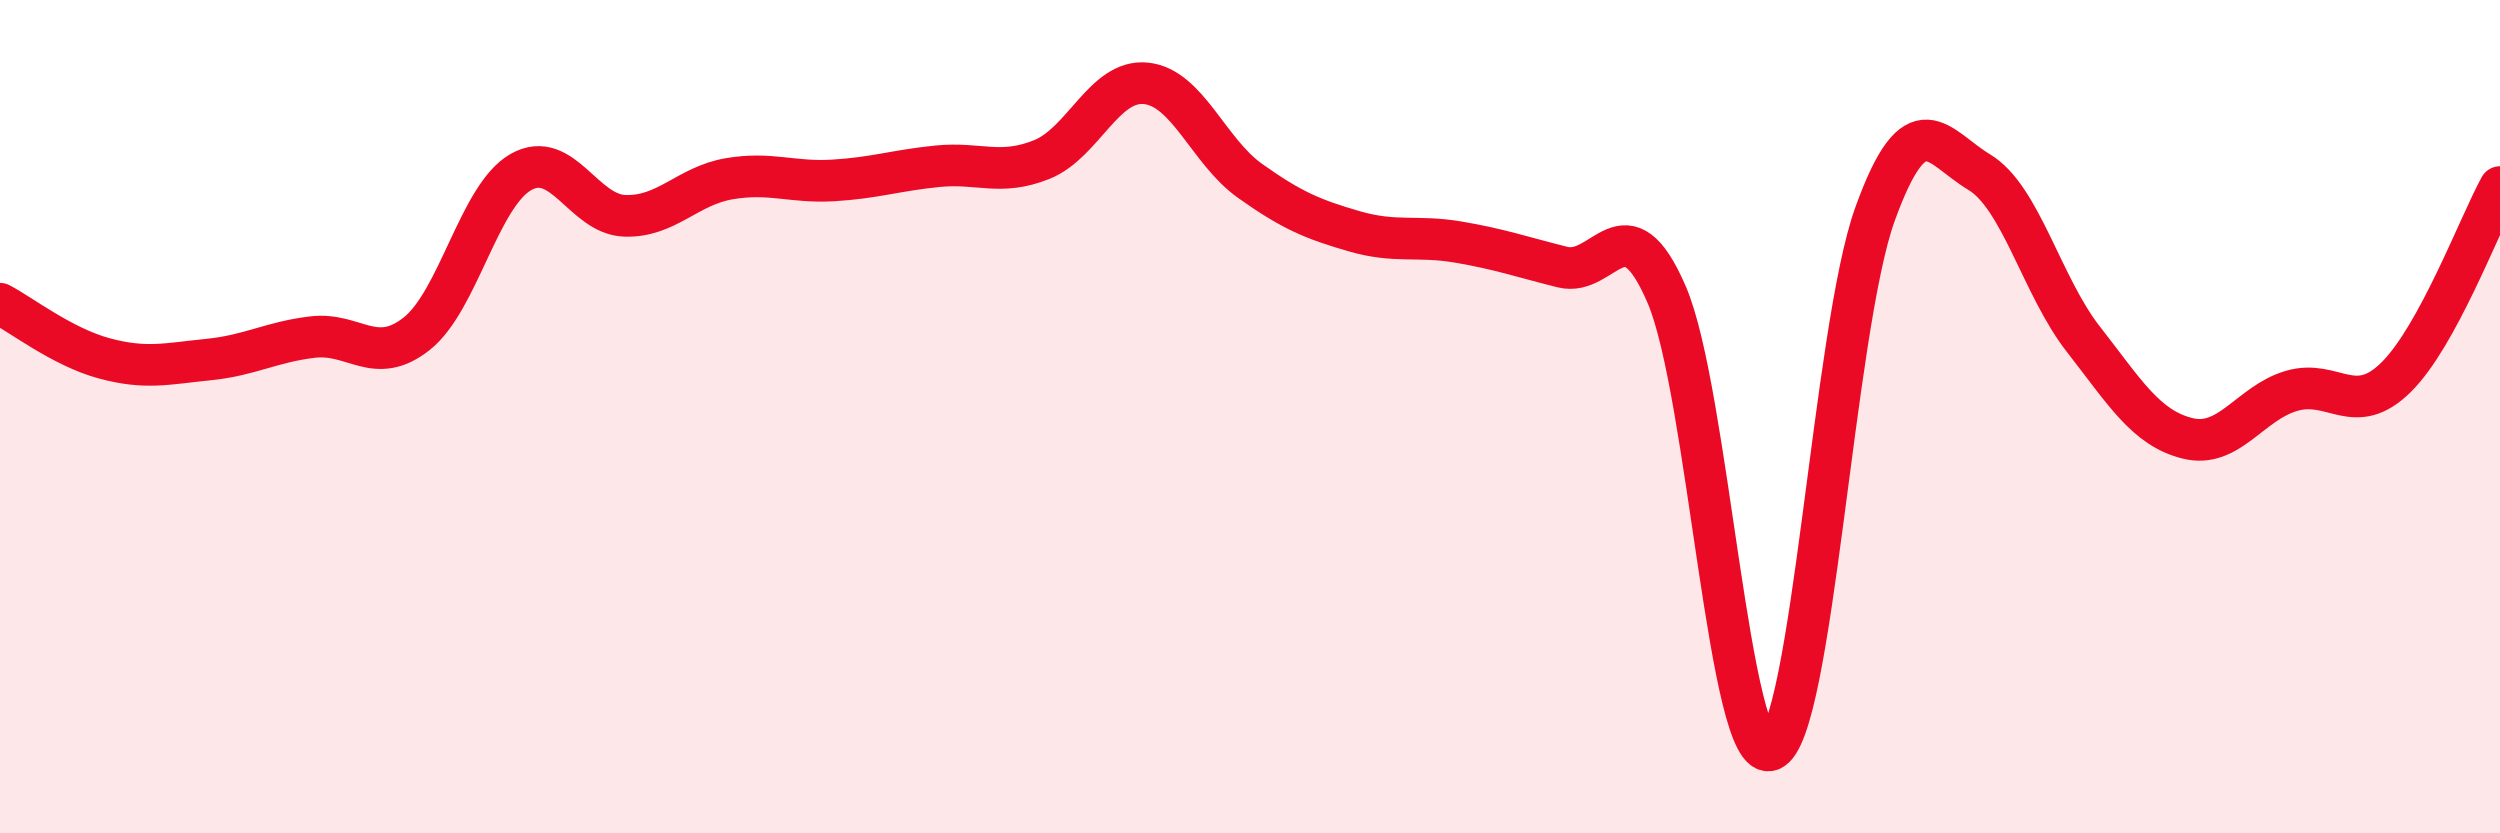 
    <svg width="60" height="20" viewBox="0 0 60 20" xmlns="http://www.w3.org/2000/svg">
      <path
        d="M 0,7.29 C 0.5,7.55 1.5,8.33 2.5,8.6 C 3.5,8.87 4,8.73 5,8.63 C 6,8.53 6.5,8.21 7.5,8.09 C 8.5,7.97 9,8.8 10,8.01 C 11,7.22 11.5,4.7 12.5,4.13 C 13.5,3.56 14,5.15 15,5.18 C 16,5.21 16.5,4.46 17.5,4.29 C 18.5,4.12 19,4.39 20,4.33 C 21,4.27 21.5,4.09 22.5,3.99 C 23.5,3.89 24,4.23 25,3.83 C 26,3.43 26.5,1.9 27.5,2 C 28.5,2.1 29,3.63 30,4.34 C 31,5.05 31.5,5.26 32.5,5.55 C 33.5,5.84 34,5.64 35,5.81 C 36,5.98 36.5,6.16 37.5,6.41 C 38.5,6.66 39,4.75 40,7.07 C 41,9.39 41.5,18.39 42.5,18 C 43.5,17.61 44,7.91 45,5.14 C 46,2.37 46.5,3.53 47.5,4.13 C 48.5,4.73 49,6.86 50,8.14 C 51,9.42 51.5,10.27 52.5,10.52 C 53.5,10.77 54,9.67 55,9.38 C 56,9.09 56.5,10.04 57.5,9.06 C 58.5,8.08 59.5,5.4 60,4.49L60 20L0 20Z"
        fill="#EB0A25"
        opacity="0.1"
        stroke-linecap="round"
        stroke-linejoin="round"
      />
      <path
        d="M 0,7.29 C 0.5,7.55 1.5,8.33 2.5,8.6 C 3.5,8.87 4,8.73 5,8.63 C 6,8.53 6.5,8.21 7.5,8.09 C 8.5,7.97 9,8.8 10,8.01 C 11,7.22 11.5,4.7 12.5,4.13 C 13.5,3.56 14,5.15 15,5.18 C 16,5.21 16.5,4.46 17.5,4.29 C 18.5,4.12 19,4.39 20,4.33 C 21,4.27 21.5,4.09 22.5,3.99 C 23.5,3.89 24,4.23 25,3.83 C 26,3.43 26.5,1.9 27.5,2 C 28.5,2.1 29,3.63 30,4.34 C 31,5.05 31.5,5.26 32.5,5.55 C 33.5,5.84 34,5.64 35,5.81 C 36,5.98 36.5,6.16 37.5,6.41 C 38.5,6.66 39,4.75 40,7.07 C 41,9.39 41.5,18.39 42.5,18 C 43.5,17.61 44,7.91 45,5.14 C 46,2.37 46.5,3.53 47.5,4.13 C 48.5,4.73 49,6.86 50,8.14 C 51,9.42 51.5,10.27 52.5,10.52 C 53.5,10.77 54,9.67 55,9.38 C 56,9.09 56.5,10.04 57.5,9.06 C 58.5,8.08 59.5,5.4 60,4.49"
        stroke="#EB0A25"
        stroke-width="1"
        fill="none"
        stroke-linecap="round"
        stroke-linejoin="round"
      />
    </svg>
  